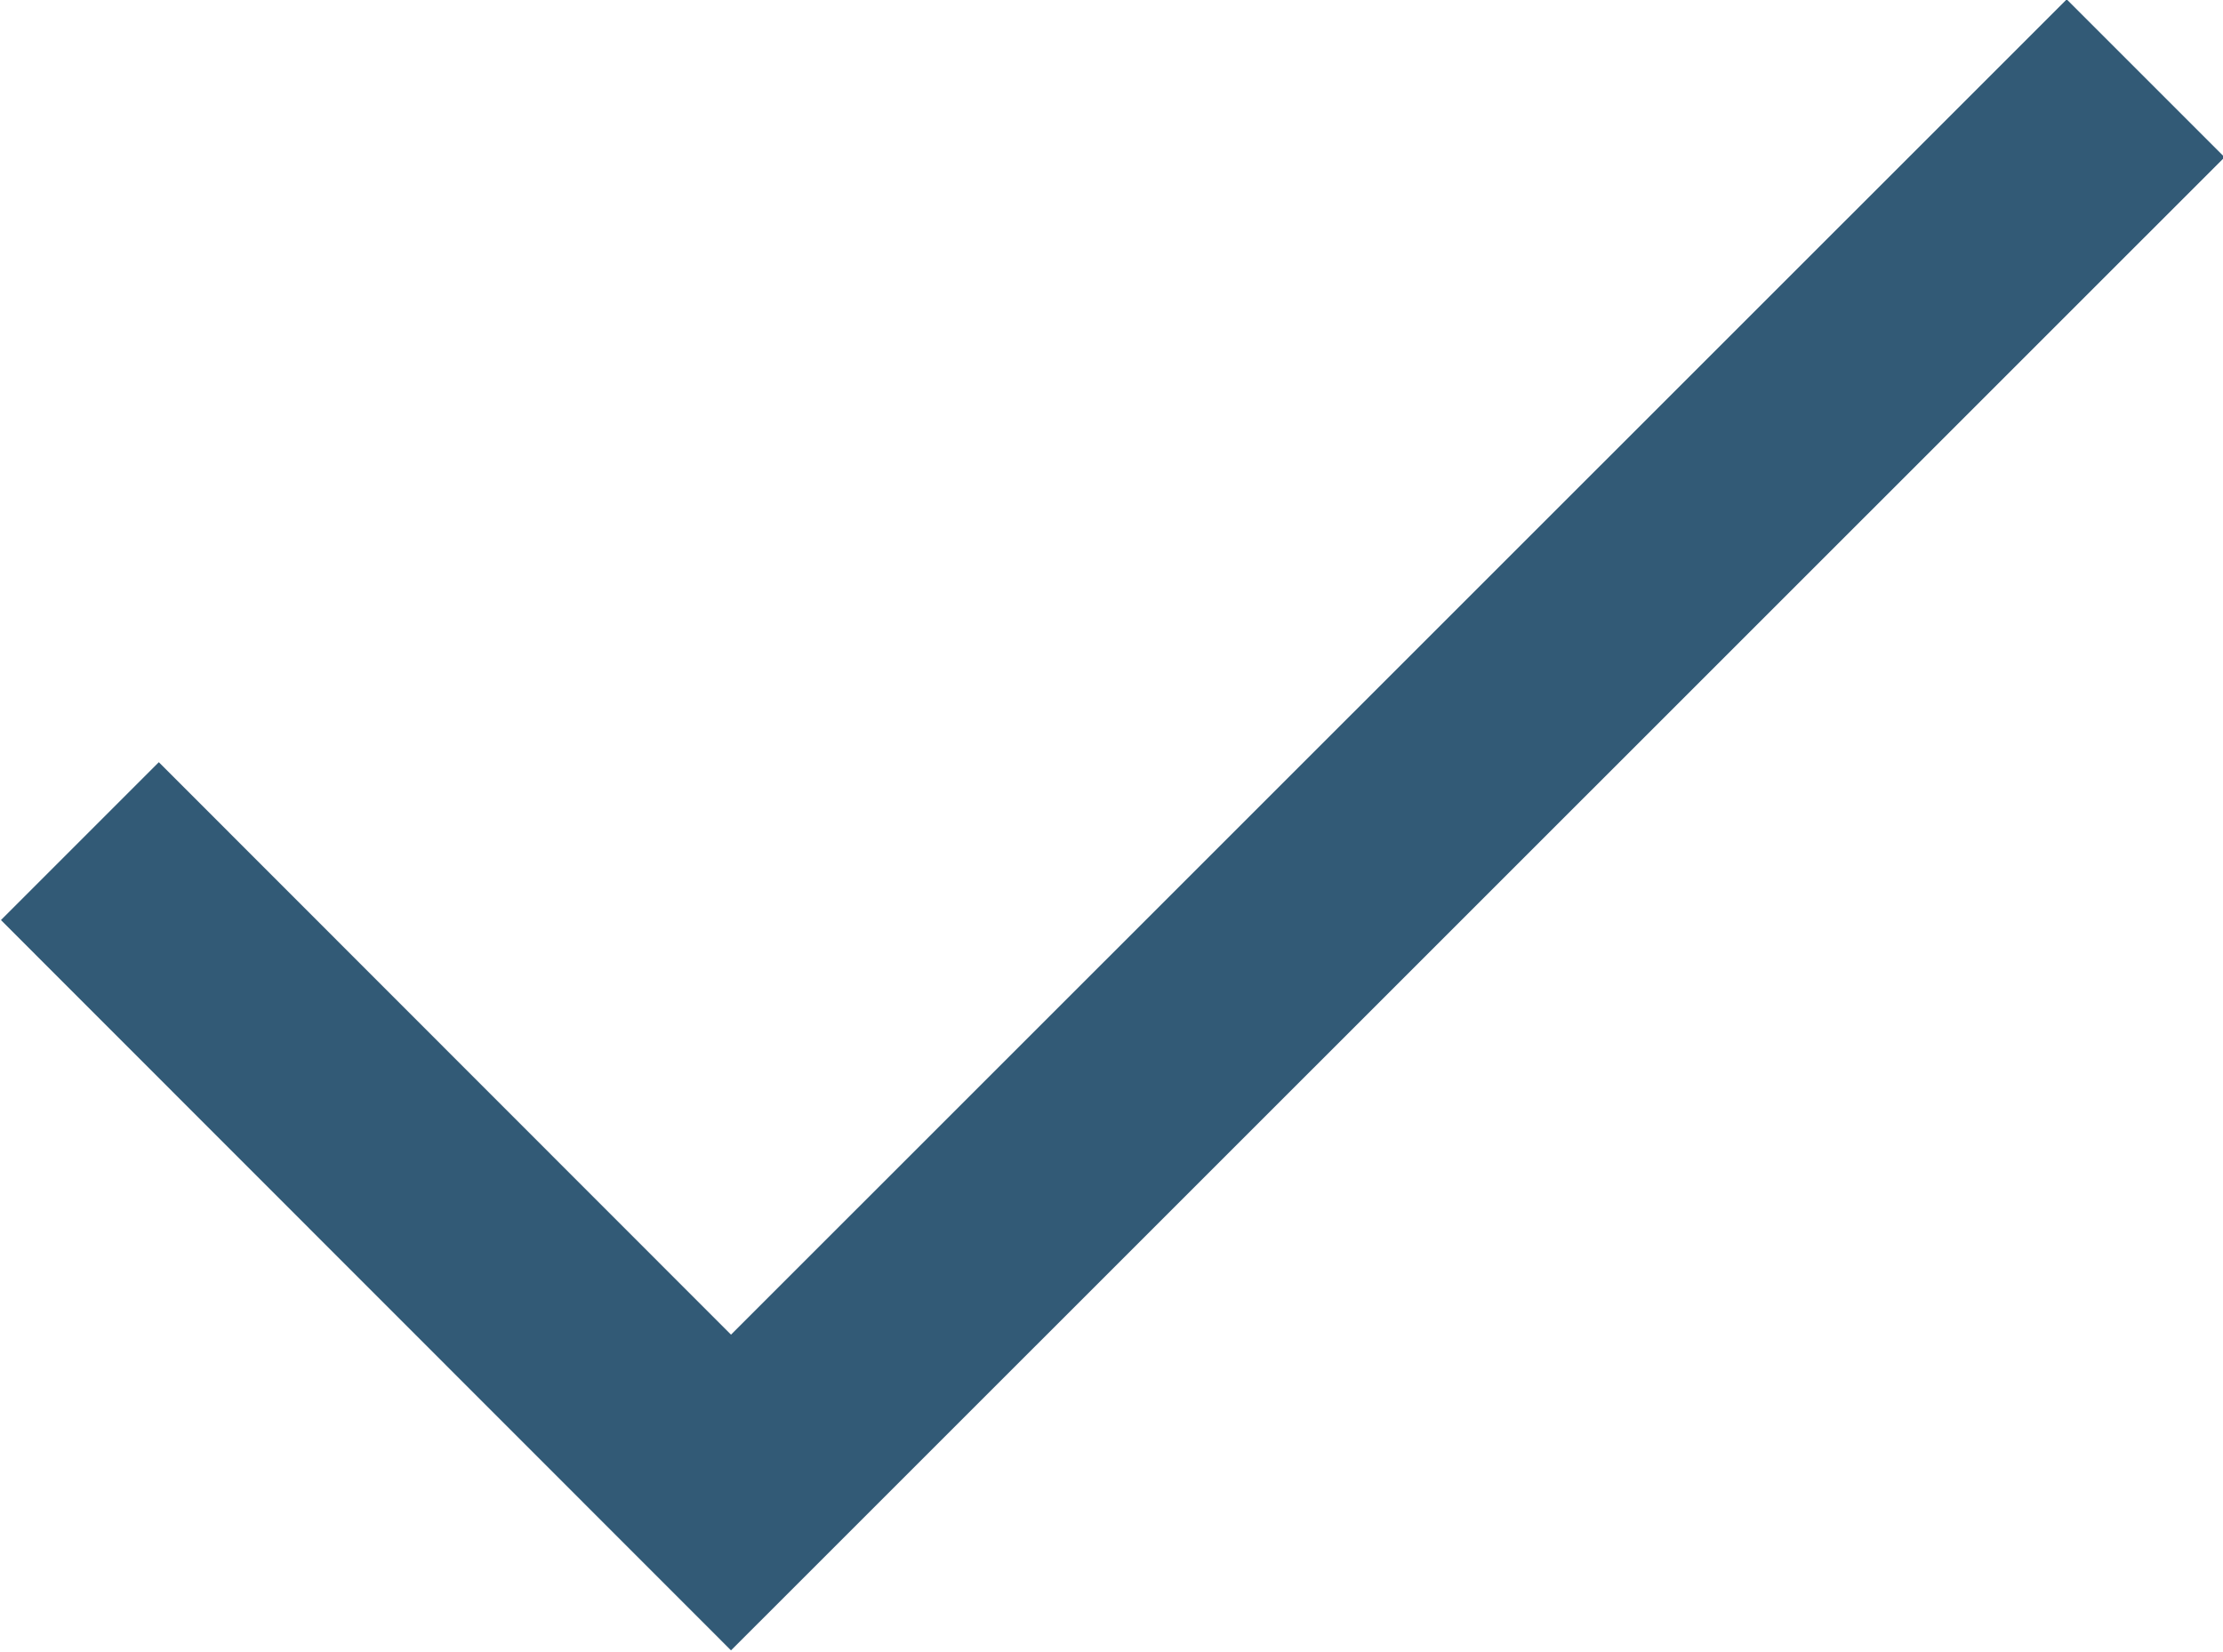 <?xml version="1.0" encoding="UTF-8" standalone="no"?><svg xmlns="http://www.w3.org/2000/svg" xmlns:xlink="http://www.w3.org/1999/xlink" data-name="Layer 1" fill="#325a76" height="51.8" preserveAspectRatio="xMidYMid meet" version="1" viewBox="15.5 26.7 69.7 51.8" width="69.7" zoomAndPan="magnify"><g id="change1_1"><path d="M38.42 78.45L15.53 55.55 20.48 50.6 38.42 68.55 80.3 26.68 85.25 31.63 38.42 78.45z"/></g></svg>